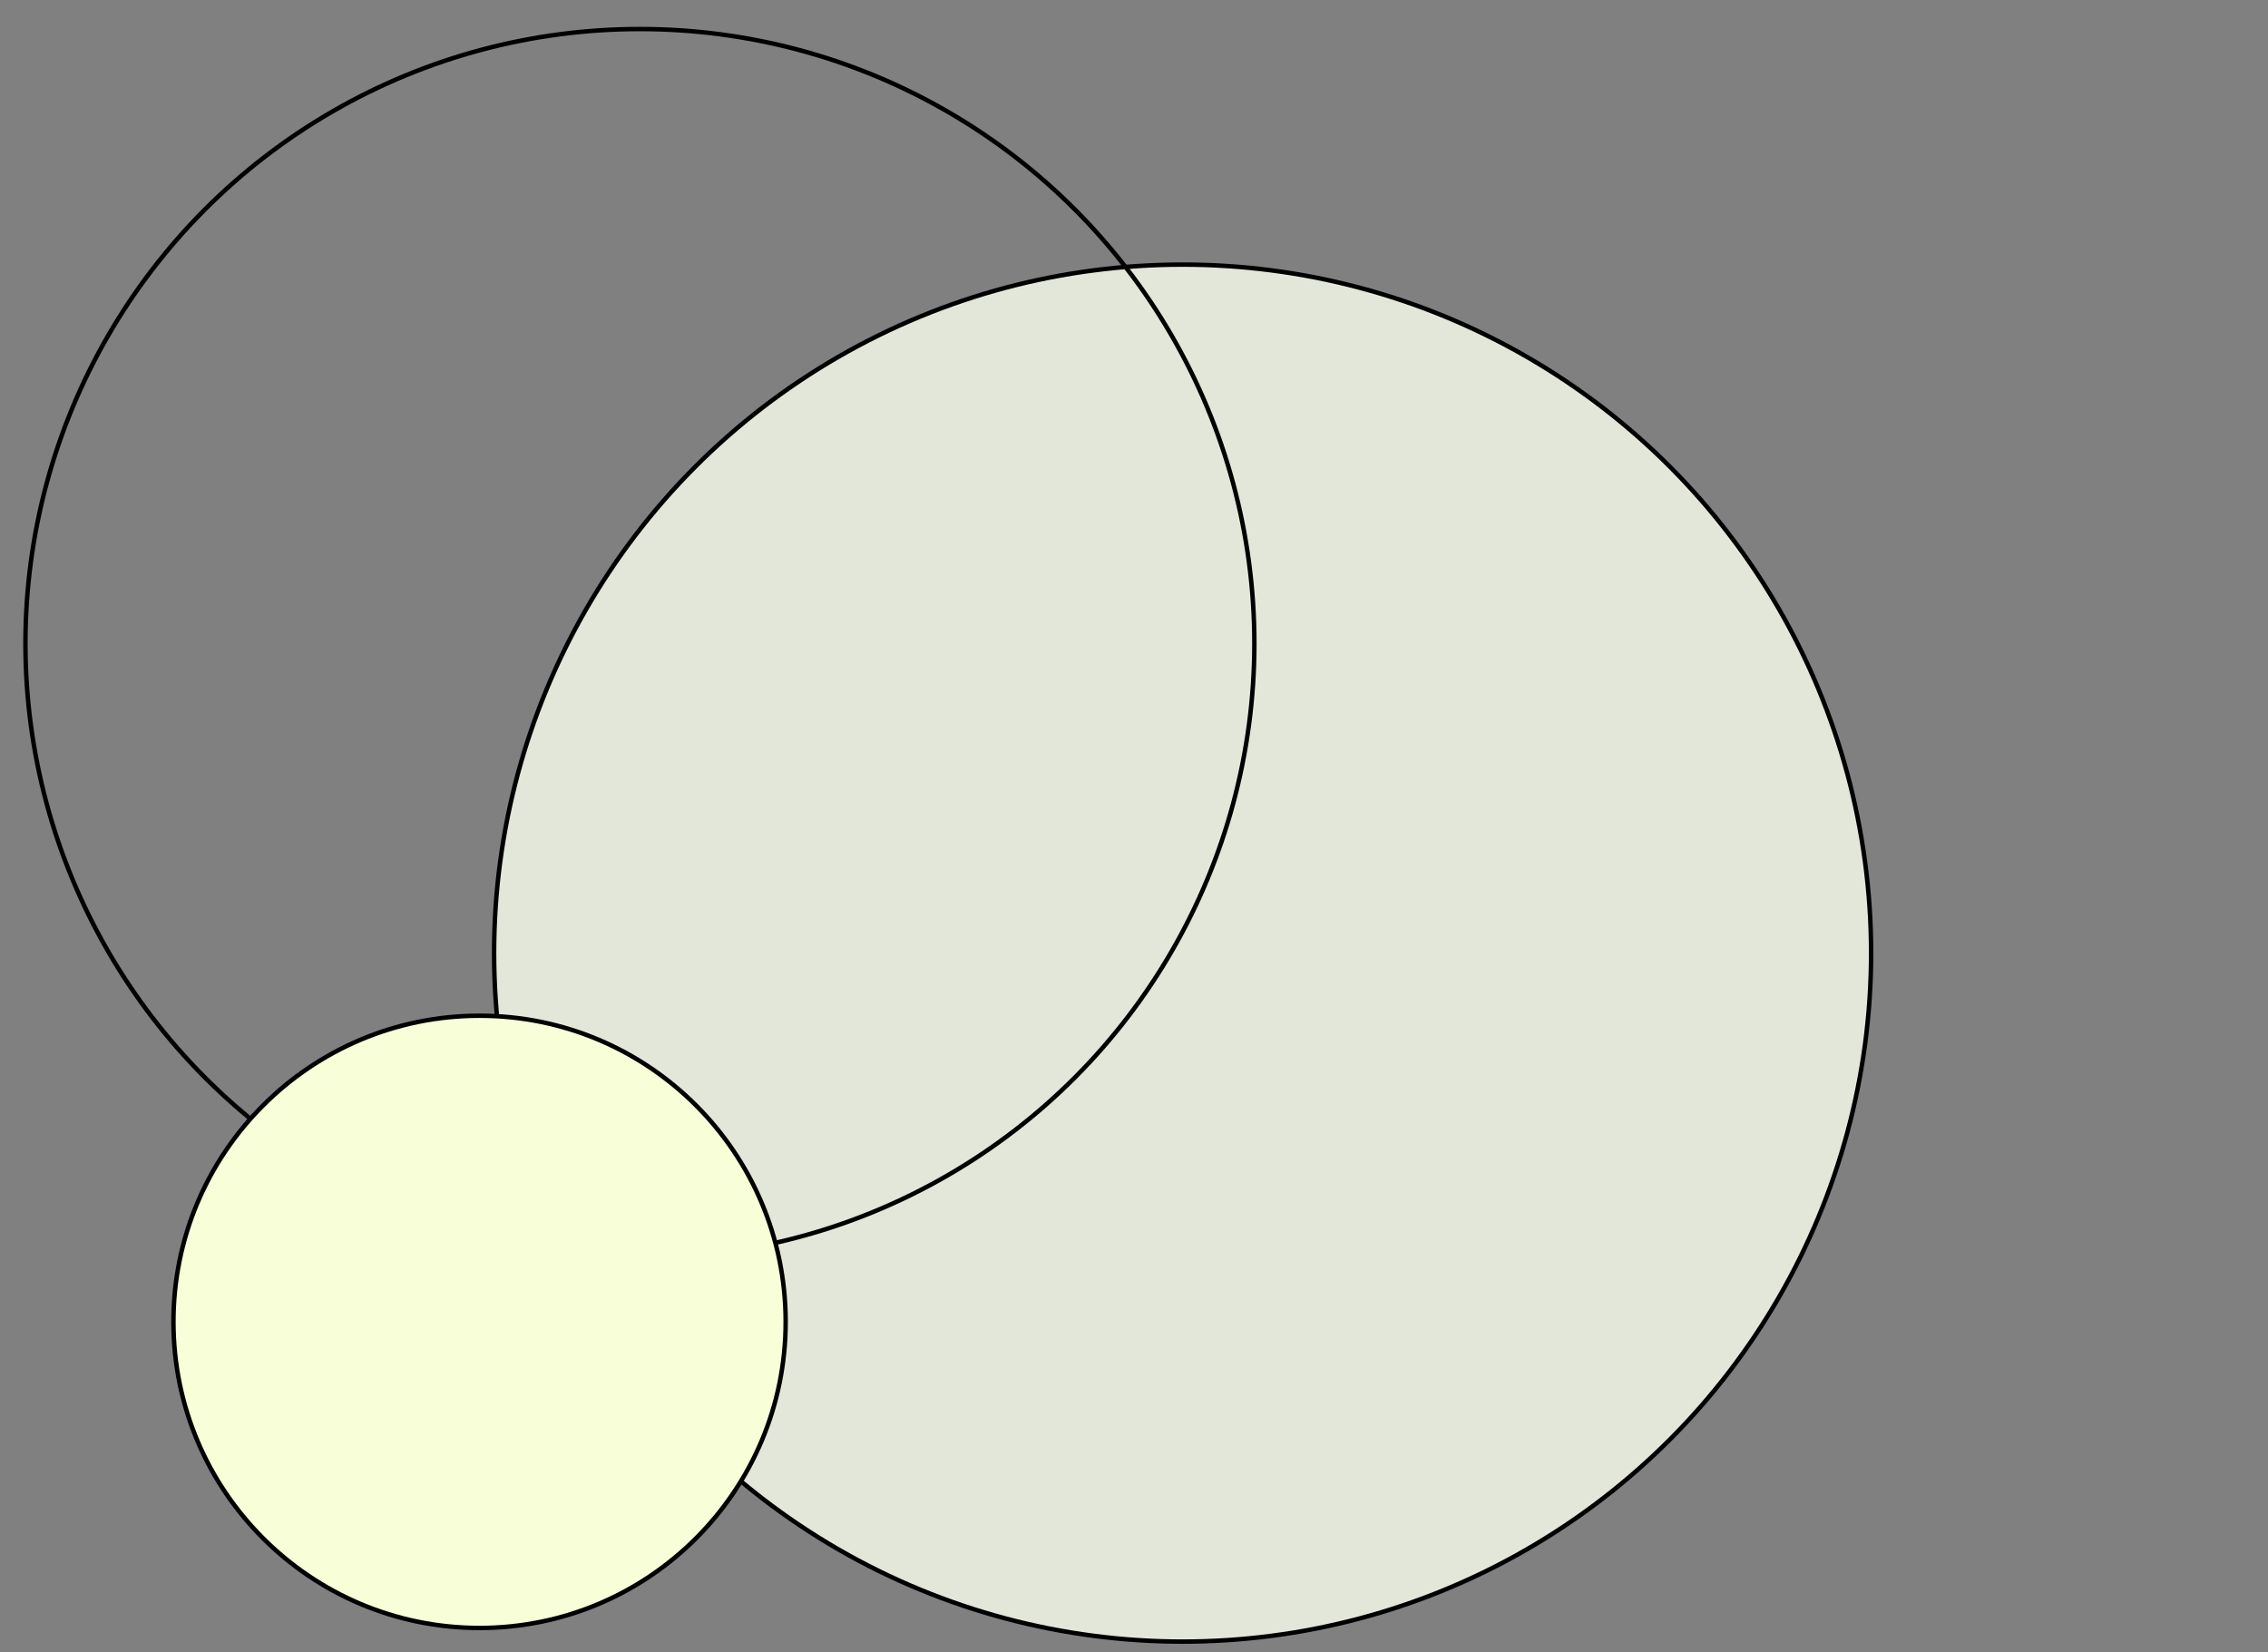 <svg width="70" height="51" viewBox="0 0 70 51" fill="none" xmlns="http://www.w3.org/2000/svg">
<rect x="0" y="0" width="70" height="51" fill="#808080" stroke="none"/>
<circle cx="36.5" cy="29.417" r="21.25" fill="#E3E7DA" stroke="black" stroke-width="0.137"/>
<circle cx="19.75" cy="19.861" r="18.965" stroke="black" stroke-width="0.137"/>
<circle cx="14.801" cy="40.798" r="9.448" fill="#F8FED7" stroke="black" stroke-width="0.137"/>
</svg>

